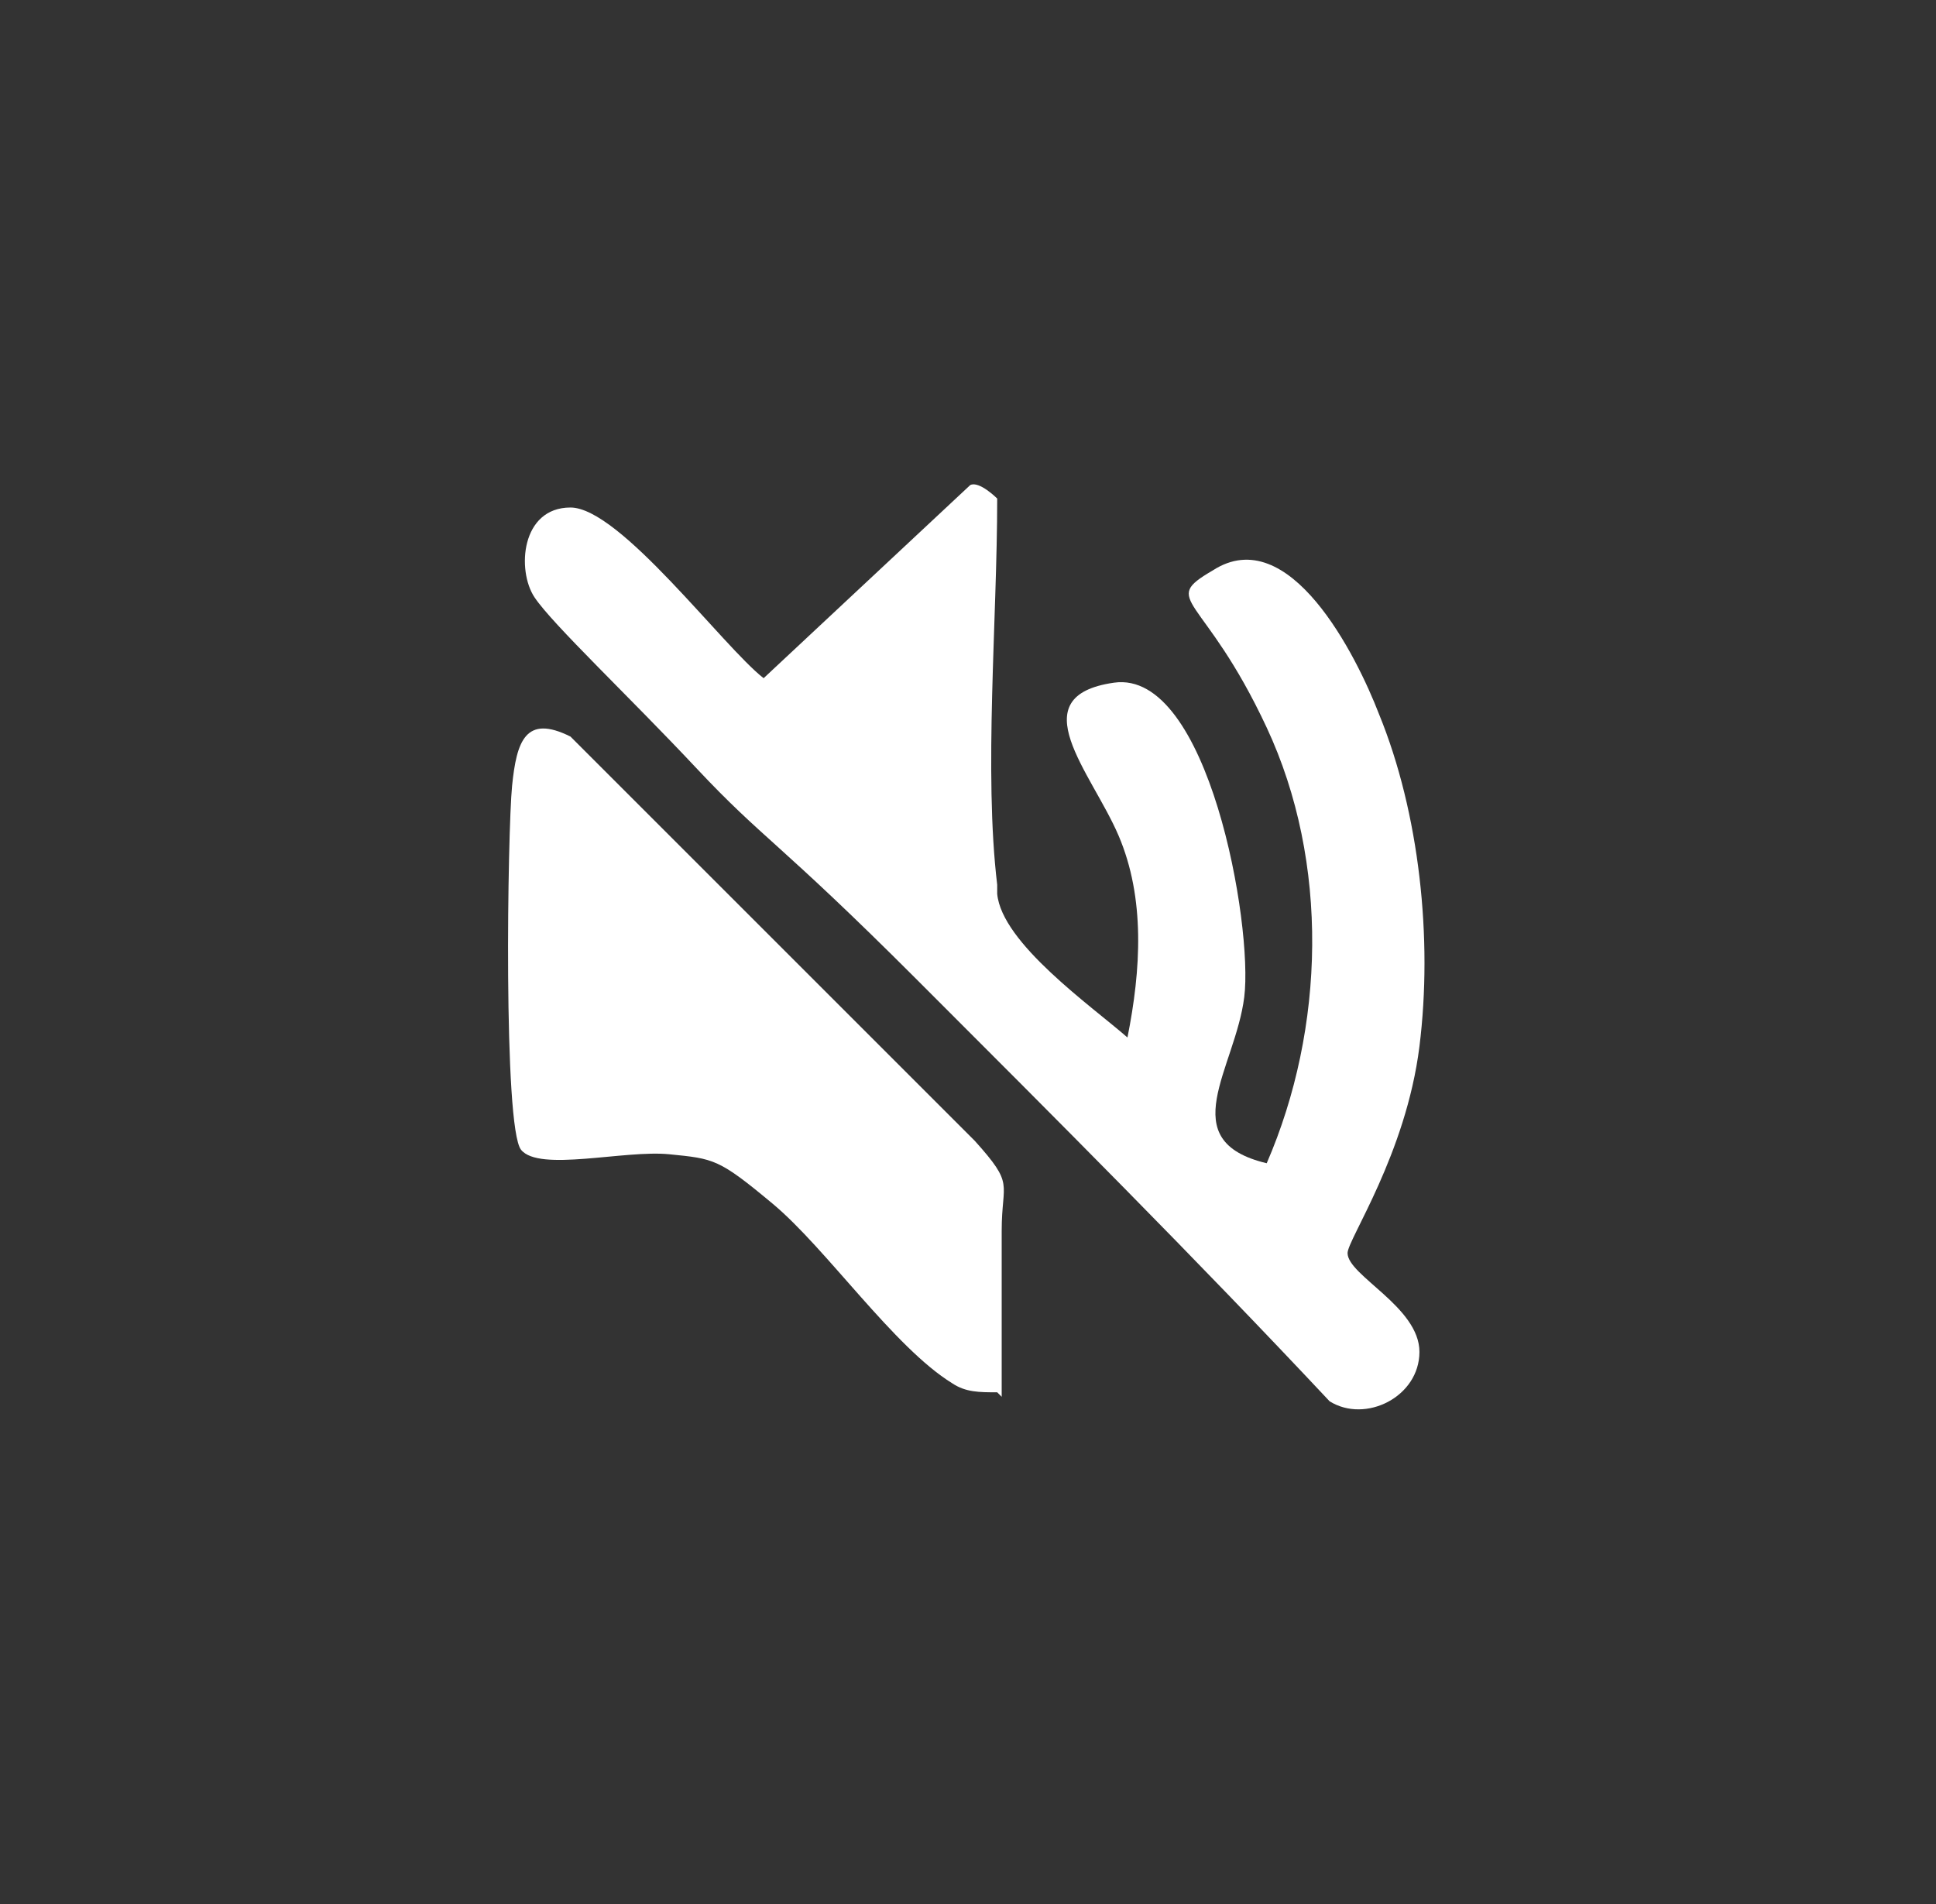 <?xml version="1.0" encoding="UTF-8"?>
<svg xmlns="http://www.w3.org/2000/svg" id="Layer_1" version="1.1" viewBox="0 0 43.1 42.4">
  <rect x="0" y="0" width="43.1" height="42.4" fill="#333333" stroke="none"/>
  <defs>
    <style>
      .st0 {
        fill: #fff;
      }
    </style>
  </defs>
  <path class="st0" d="M22.2,19.9c.1,1.1,2.1,2.5,2.9,3.2.3-1.5.4-3.1-.2-4.5s-2.2-3.1-.1-3.4,3.1,5.4,2.9,7-1.6,3.2.5,3.7c1.3-3,1.4-6.7,0-9.7s-2.4-2.8-1.2-3.5c1.7-1.1,3.2,1.9,3.7,3.2.9,2.2,1.2,5,.9,7.4s-1.6,4.3-1.6,4.6c0,.5,1.6,1.2,1.6,2.2s-1.2,1.6-2,1.1c-3-3.2-6.1-6.3-9.2-9.4s-3.4-3.1-4.9-4.7-3.2-3.2-3.6-3.8-.3-2,.8-2,3.4,3.1,4.3,3.8l4.6-4.3c.2-.1.6.3.6.3,0,2.7-.3,6.1,0,8.6Z"></path>
  <path class="st0" d="M22.2,31c-.4,0-.7,0-1-.2-1.3-.8-2.8-3-4-4s-1.3-1-2.3-1.1-2.9.4-3.3-.1-.3-7.1-.2-8.1.3-1.6,1.3-1.1l9,9c.9,1,.6.9.6,2v3.7Z"></path>
</svg>
